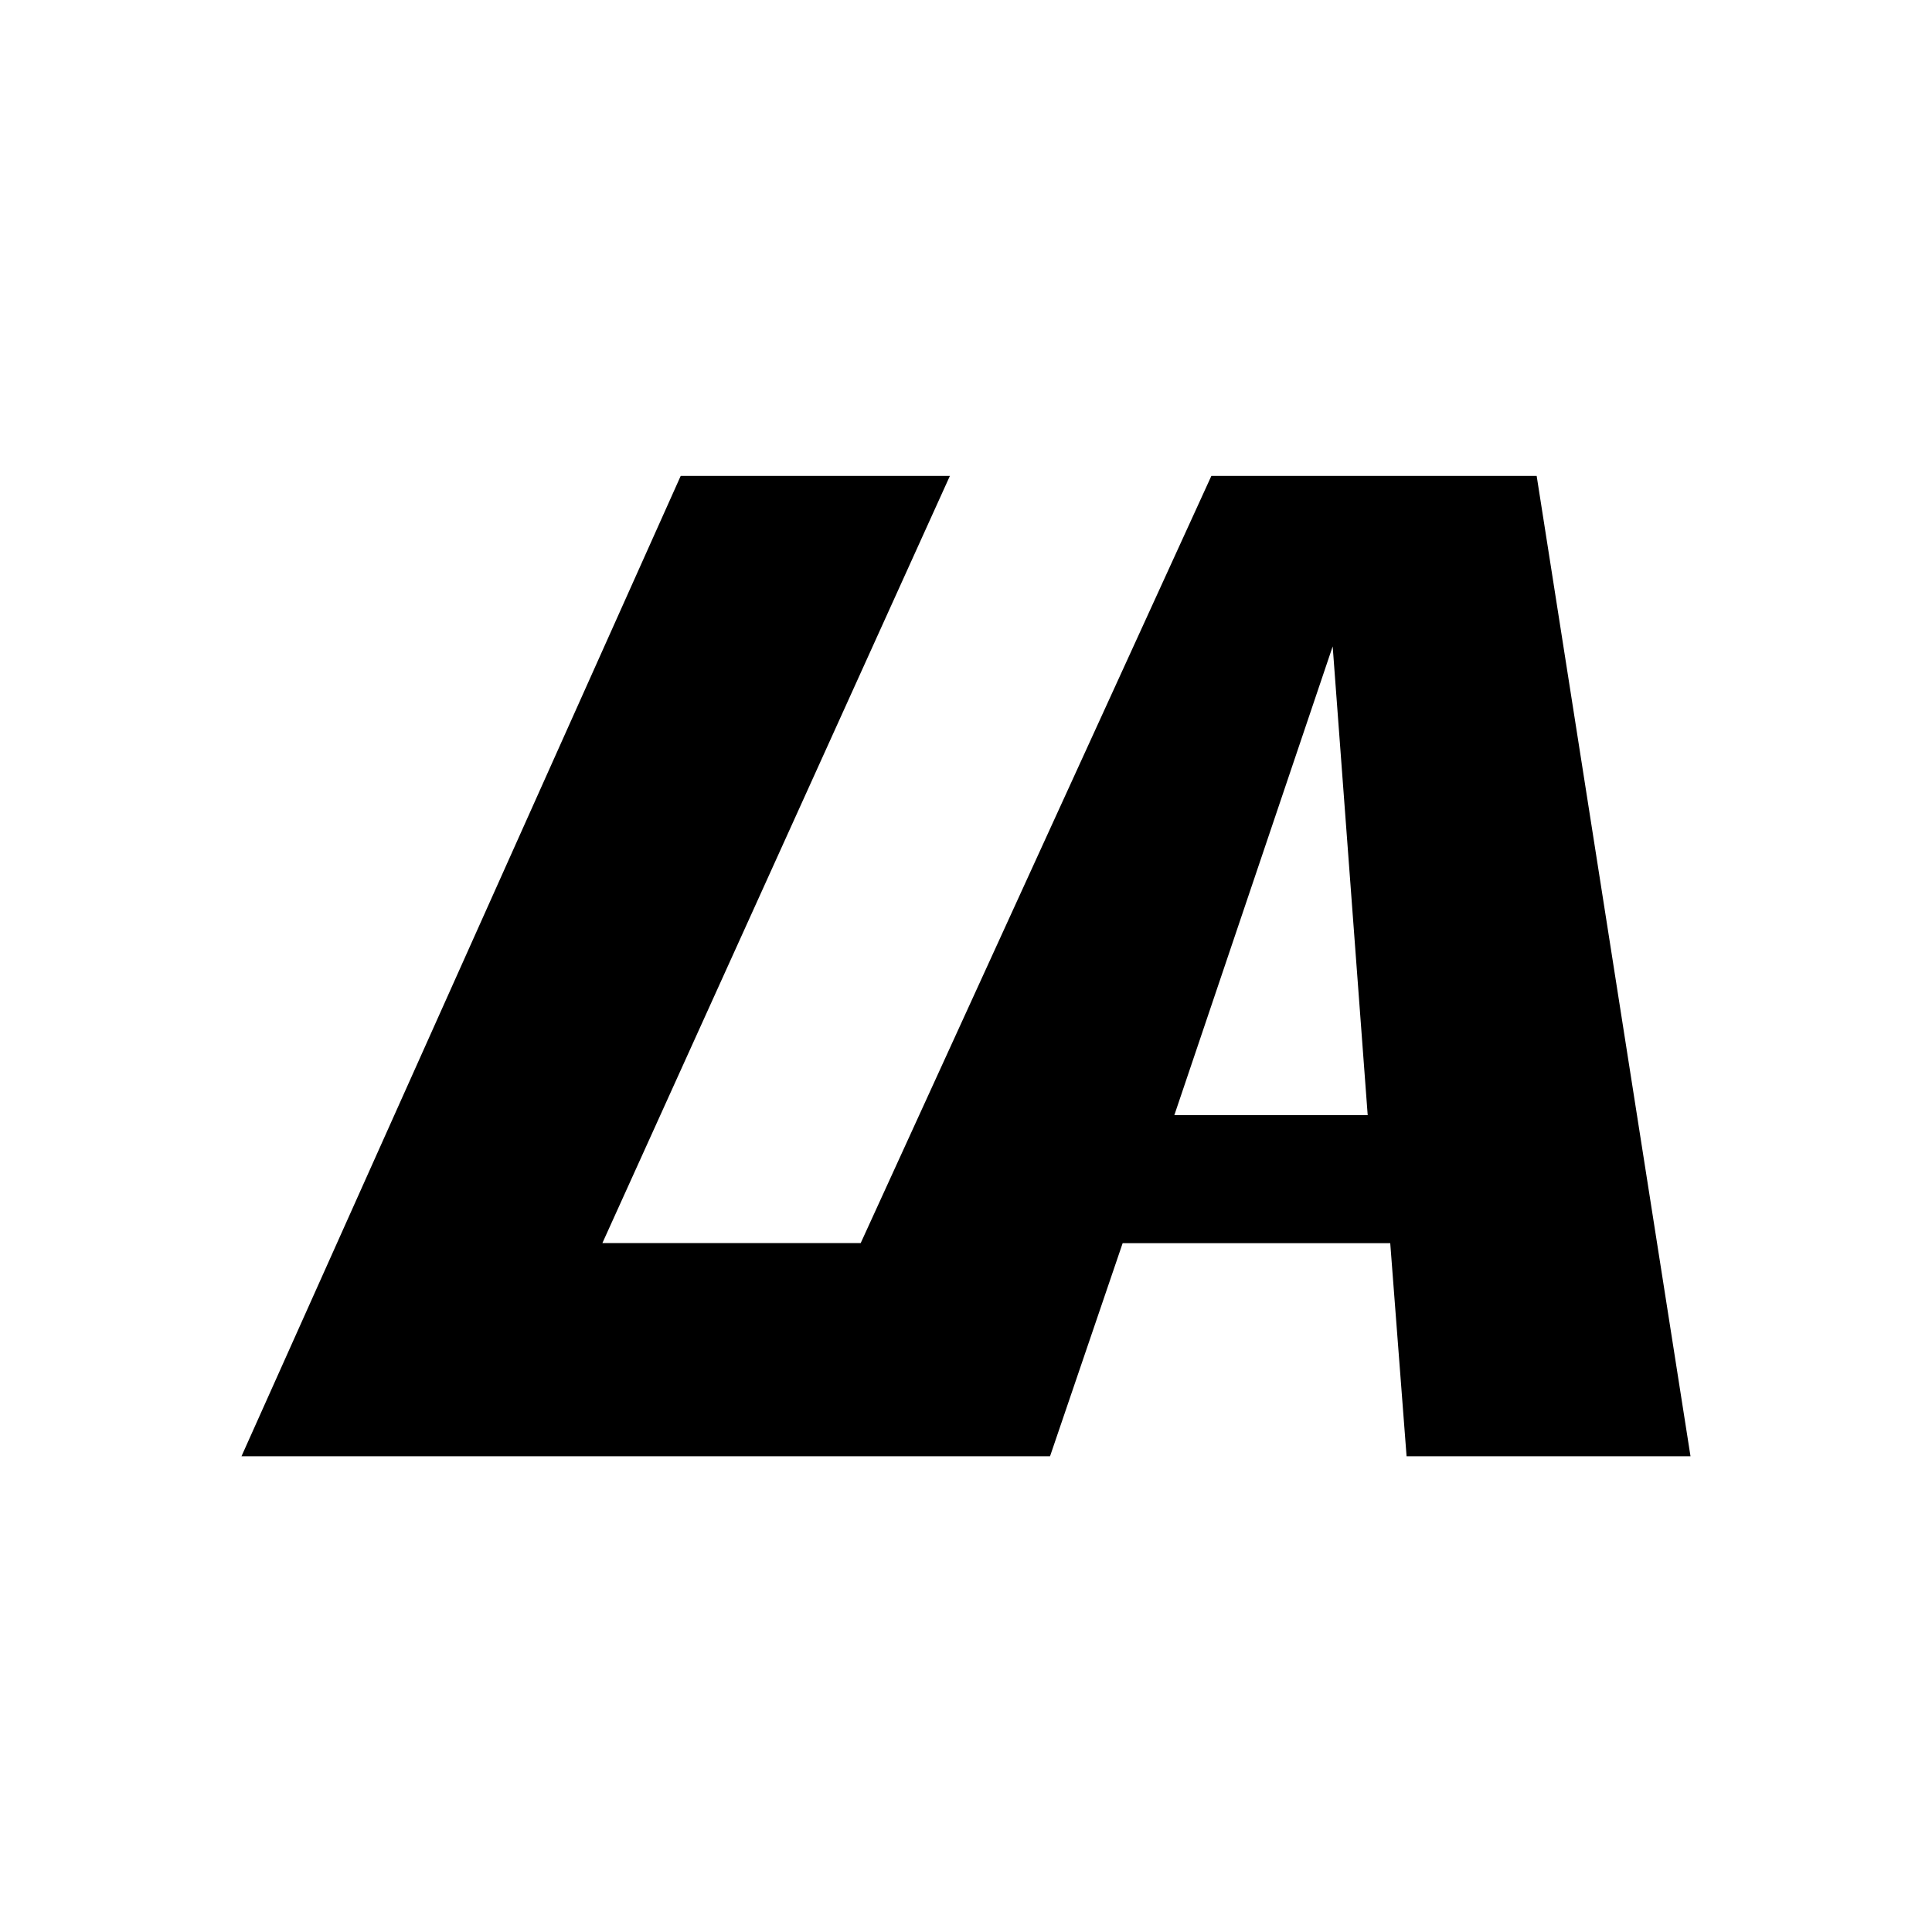 <svg xmlns="http://www.w3.org/2000/svg" width="1em" height="1em" viewBox="0 0 24 24"><path fill="currentColor" d="m11.8 5.912l-4.317 9.53h3.209l4.356-9.53h4.041L21 18.09h-3.527l-.203-2.647h-3.324l-.902 2.647H3L8.456 5.912zm2.788 7.941h2.402l-.435-5.823z"/></svg>
